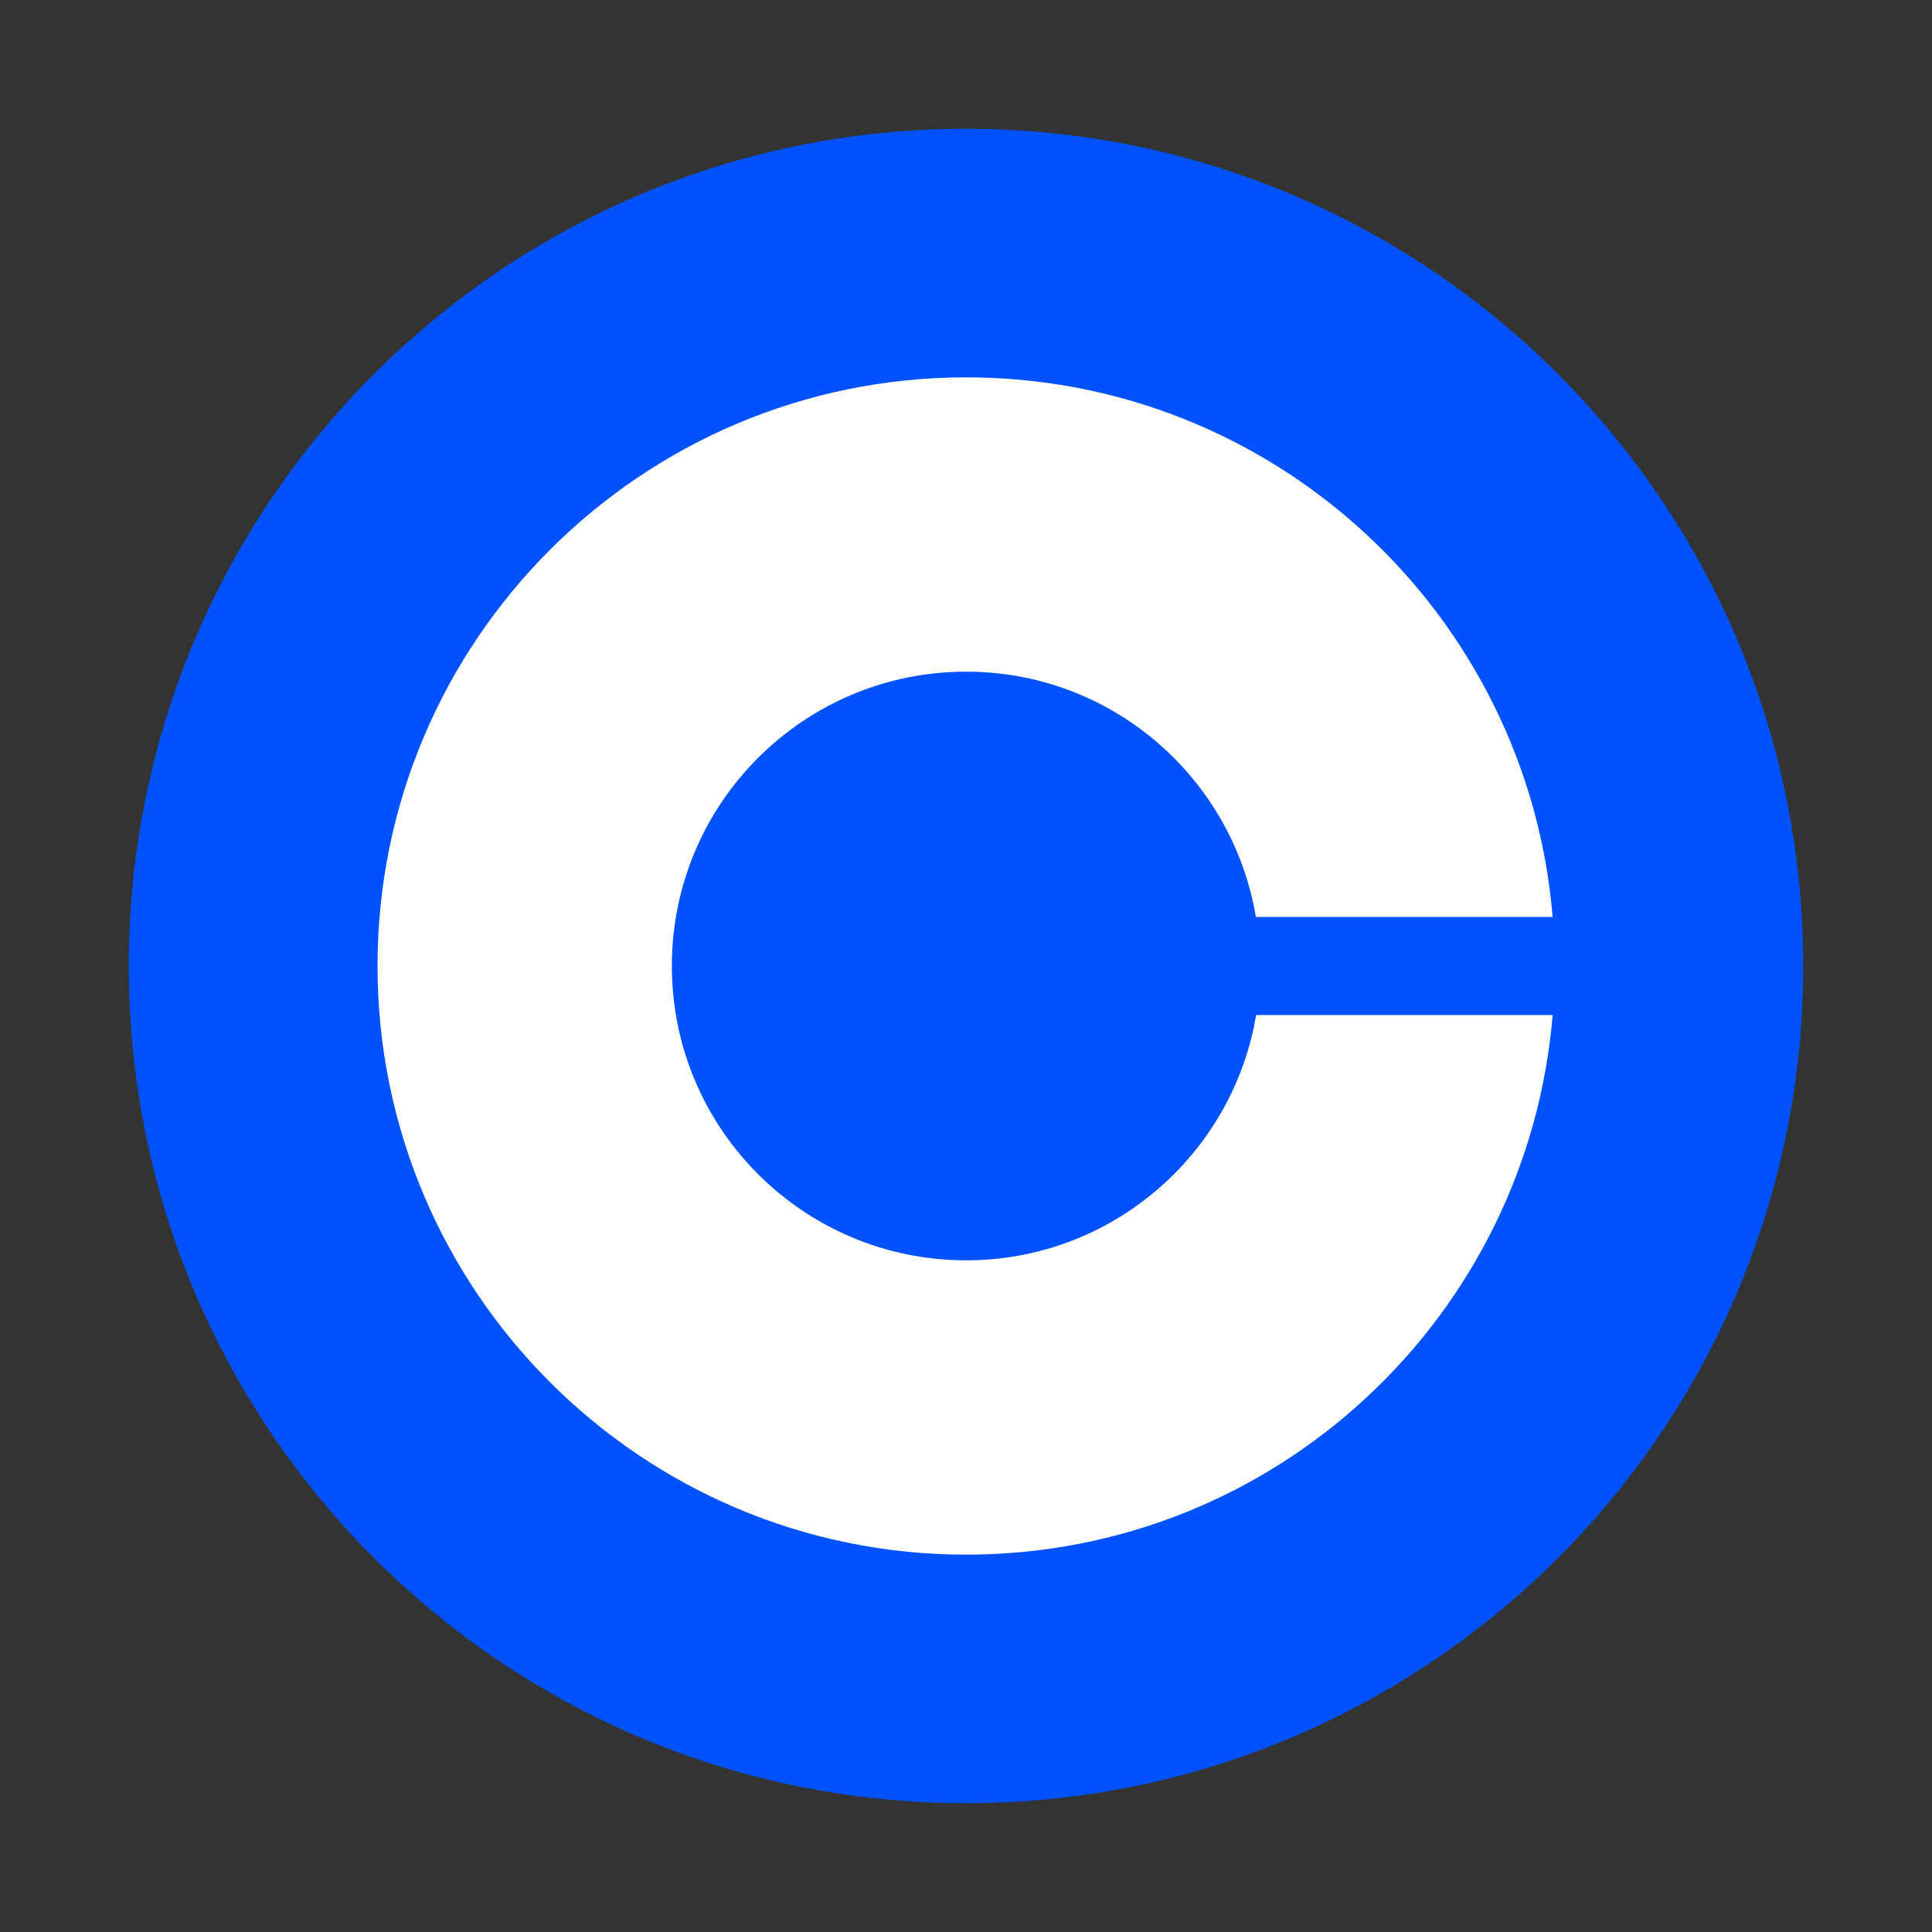 <svg width="120" height="120" viewBox="0 0 120 120" fill="none" xmlns="http://www.w3.org/2000/svg">
<rect x="0" y="0" width="120" height="120" fill="#333333" stroke="none"/>
<path d="M112 60C112 88.719 88.719 112 60 112C31.281 112 8 88.719 8 60C8 31.281 31.281 8 60 8C88.719 8 112 31.281 112 60Z" fill="#0052FF"/>
<path d="M60.012 41.719C49.911 41.719 41.73 49.9 41.73 60C41.73 70.1 49.911 78.281 60.012 78.281C69.061 78.281 76.572 71.685 78.019 63.047H96.437C94.883 81.816 79.177 96.562 60.012 96.562C39.826 96.562 23.449 80.186 23.449 60C23.449 39.814 39.826 23.438 60.012 23.438C79.177 23.438 94.883 38.184 96.437 56.953H78.004C76.556 48.315 69.061 41.719 60.012 41.719Z" fill="white"/>
</svg>

